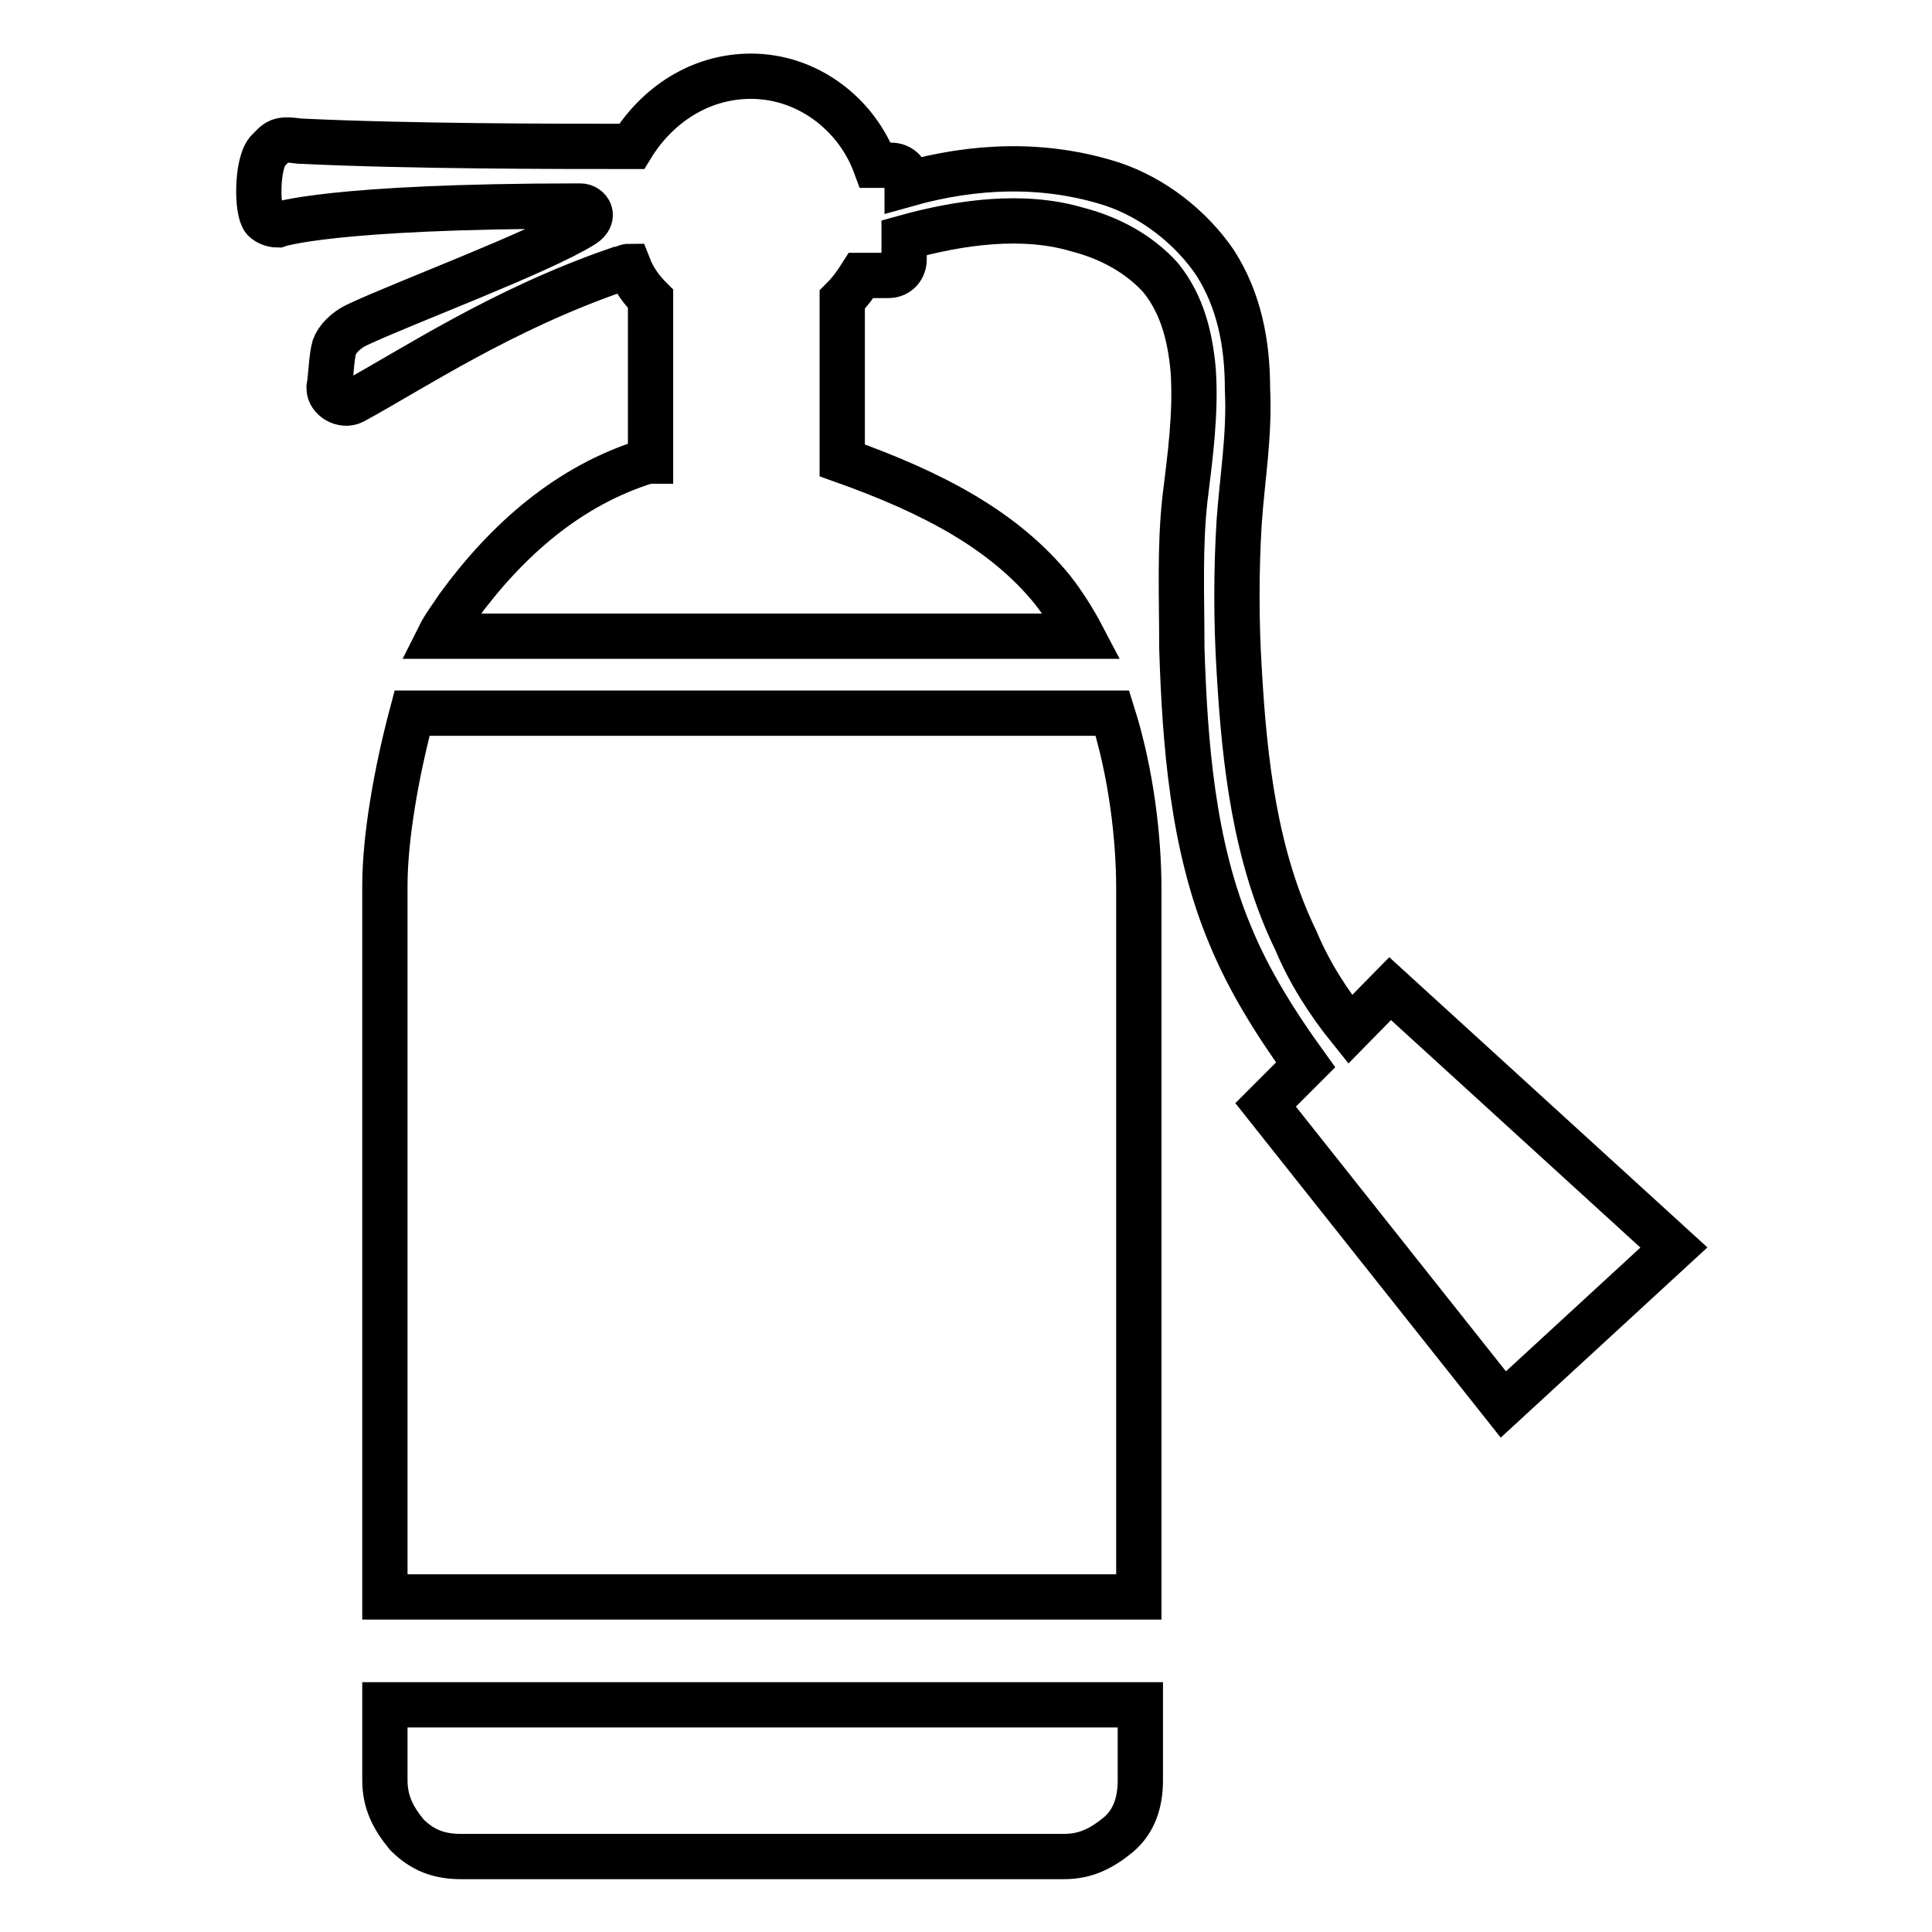 <?xml version="1.0" encoding="utf-8"?>
<!-- Svg Vector Icons : http://www.onlinewebfonts.com/icon -->
<!DOCTYPE svg PUBLIC "-//W3C//DTD SVG 1.1//EN" "http://www.w3.org/Graphics/SVG/1.1/DTD/svg11.dtd">
<svg version="1.1" xmlns="http://www.w3.org/2000/svg" xmlns:xlink="http://www.w3.org/1999/xlink" x="0px" y="0px" viewBox="0 0 256 256" enable-background="new 0 0 256 256" xml:space="preserve">
<g> <path stroke-width="6" fill-opacity="0" stroke="#000000"  d="M51,225.9v10c0,2.9,1.1,5,2.9,7.2c2.1,2.1,4.3,2.9,7.2,2.9h79.9c2.9,0,5-1.1,7.2-2.9 c2.1-1.8,2.9-4.3,2.9-7.2v-10H51z M147.4,94.5H54.6c-2.1,7.9-3.6,16.5-3.6,22.9v94.2h99.9v-93.8C150.9,111,149.9,102.4,147.4,94.5z "/> <path stroke-width="6" fill-opacity="0" stroke="#000000"  d="M178.9,136.4c-2.9-3.6-5.4-7.5-7.2-11.8c-5.4-11.1-6.8-23.6-7.5-35.8c-0.4-6.4-0.4-13.3,0-19.7 c0.4-5.7,1.4-11.5,1.1-17.5c0-6.1-1.1-11.8-4.3-16.8c-3.2-4.7-8.2-8.6-13.6-10.4c-9-2.9-18.3-2.5-27.2,0V24c0-1.4-1.1-2.1-2.1-2.1 h-2.1c-2.5-6.8-9-11.8-16.5-11.8c-6.8,0-12.5,3.9-15.8,9.3c-10,0-29.4,0-44-0.7c-2.9-0.4-2.9,0-4.3,1.4c-1.4,1.8-1.4,7.9-0.4,9 c0.4,0.4,1.1,0.7,1.8,0.7c0,0,6.8-2.5,40.1-2.5c1.1,0,2.1,1.4,0.4,2.5c-5.7,3.6-24,10.4-30.1,13.3c-1.4,0.7-2.5,1.8-2.9,2.9 c-0.4,1.4-0.4,3.6-0.7,5.4c0,1.4,1.8,2.5,3.2,1.8c7.9-4.3,19.7-12.2,35.1-17.5c0.4,0,1.1-0.4,1.4-0.4c0.7,1.8,1.8,3.2,2.9,4.3v21.5 h-0.4c-10.4,3.2-18.6,10.4-25.1,19.3c-0.7,1.1-1.8,2.5-2.5,3.9h85.2c-1.1-2.1-2.5-4.3-3.9-6.1c-6.4-7.9-15.8-12.9-27.9-17.2V39.7 c1.1-1.1,1.8-2.1,2.5-3.2h3.6c1.4,0,2.1-1.1,2.1-2.1v-2.9c7.5-2.1,15.8-3.2,22.9-1.1c4.3,1.1,8.2,3.2,11.1,6.4 c2.9,3.6,3.9,7.9,4.3,12.2c0.4,5.7-0.4,11.5-1.1,17.2c-0.7,6.4-0.4,12.9-0.4,19.7c0.4,12.5,1.4,26.1,6.4,38 c2.5,6.1,6.1,11.8,10,17.2l-1.4,1.4l-3.9,3.9l31.5,39.7l22.6-20.8L184.2,131L178.9,136.4L178.9,136.4z"/></g>
</svg>